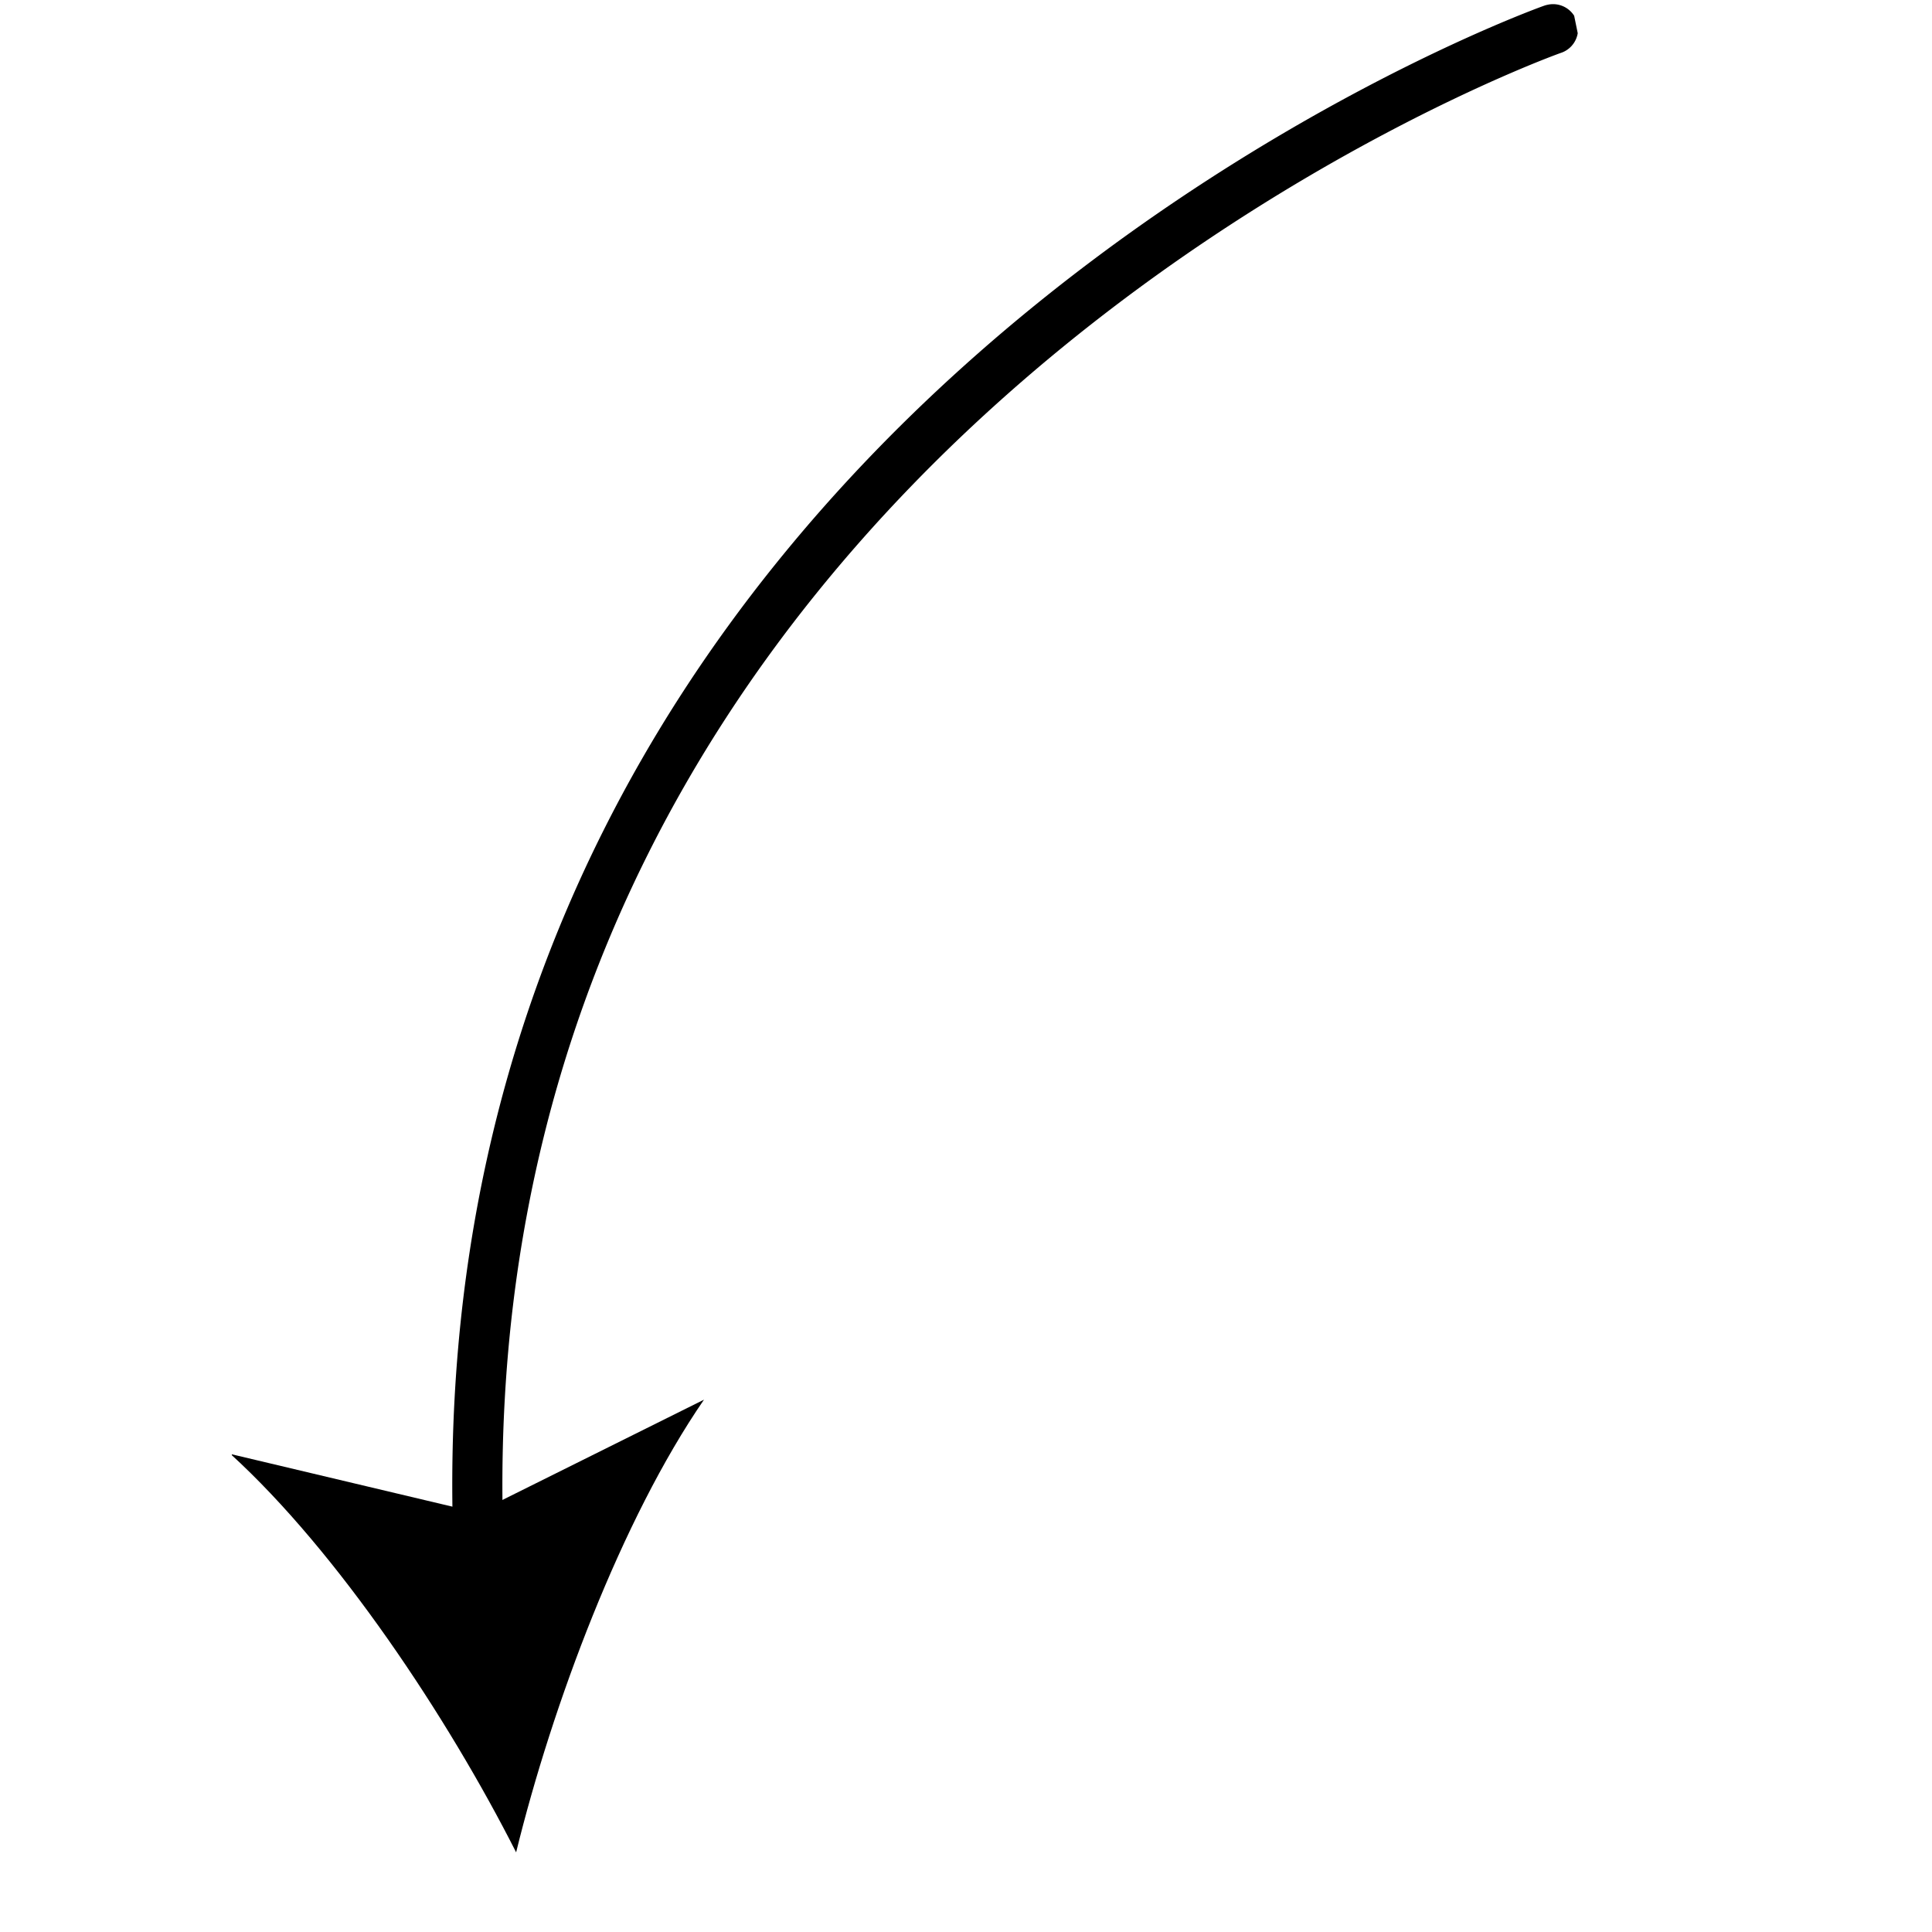 <svg xmlns="http://www.w3.org/2000/svg" width="34" height="34" fill="none">
  <g clip-path="url(#a)" fill="#000">
    <path
      d="M27.23.085a.44.44 0 0 1 .233.848c-.194.068-19.39 6.999-18.598 26.364a.441.441 0 0 1-.881.036C7.164 7.306 26.973.17 27.173.101a.45.45 0 0 1 .057-.016Z" />
    <path
      d="M9.083 32.598c-1.207-2.382-3.138-5.288-5.026-7.01l4.34 1.03 3.992-1.986c-1.449 2.105-2.67 5.372-3.306 7.966Z" />
  </g>
  <defs>
    <clipPath id="a">
      <path fill="#fff" transform="rotate(168.441 15.251 15.508)" d="M0 0h28.218v28.218H0z" />
    </clipPath>
  </defs>
</svg>
